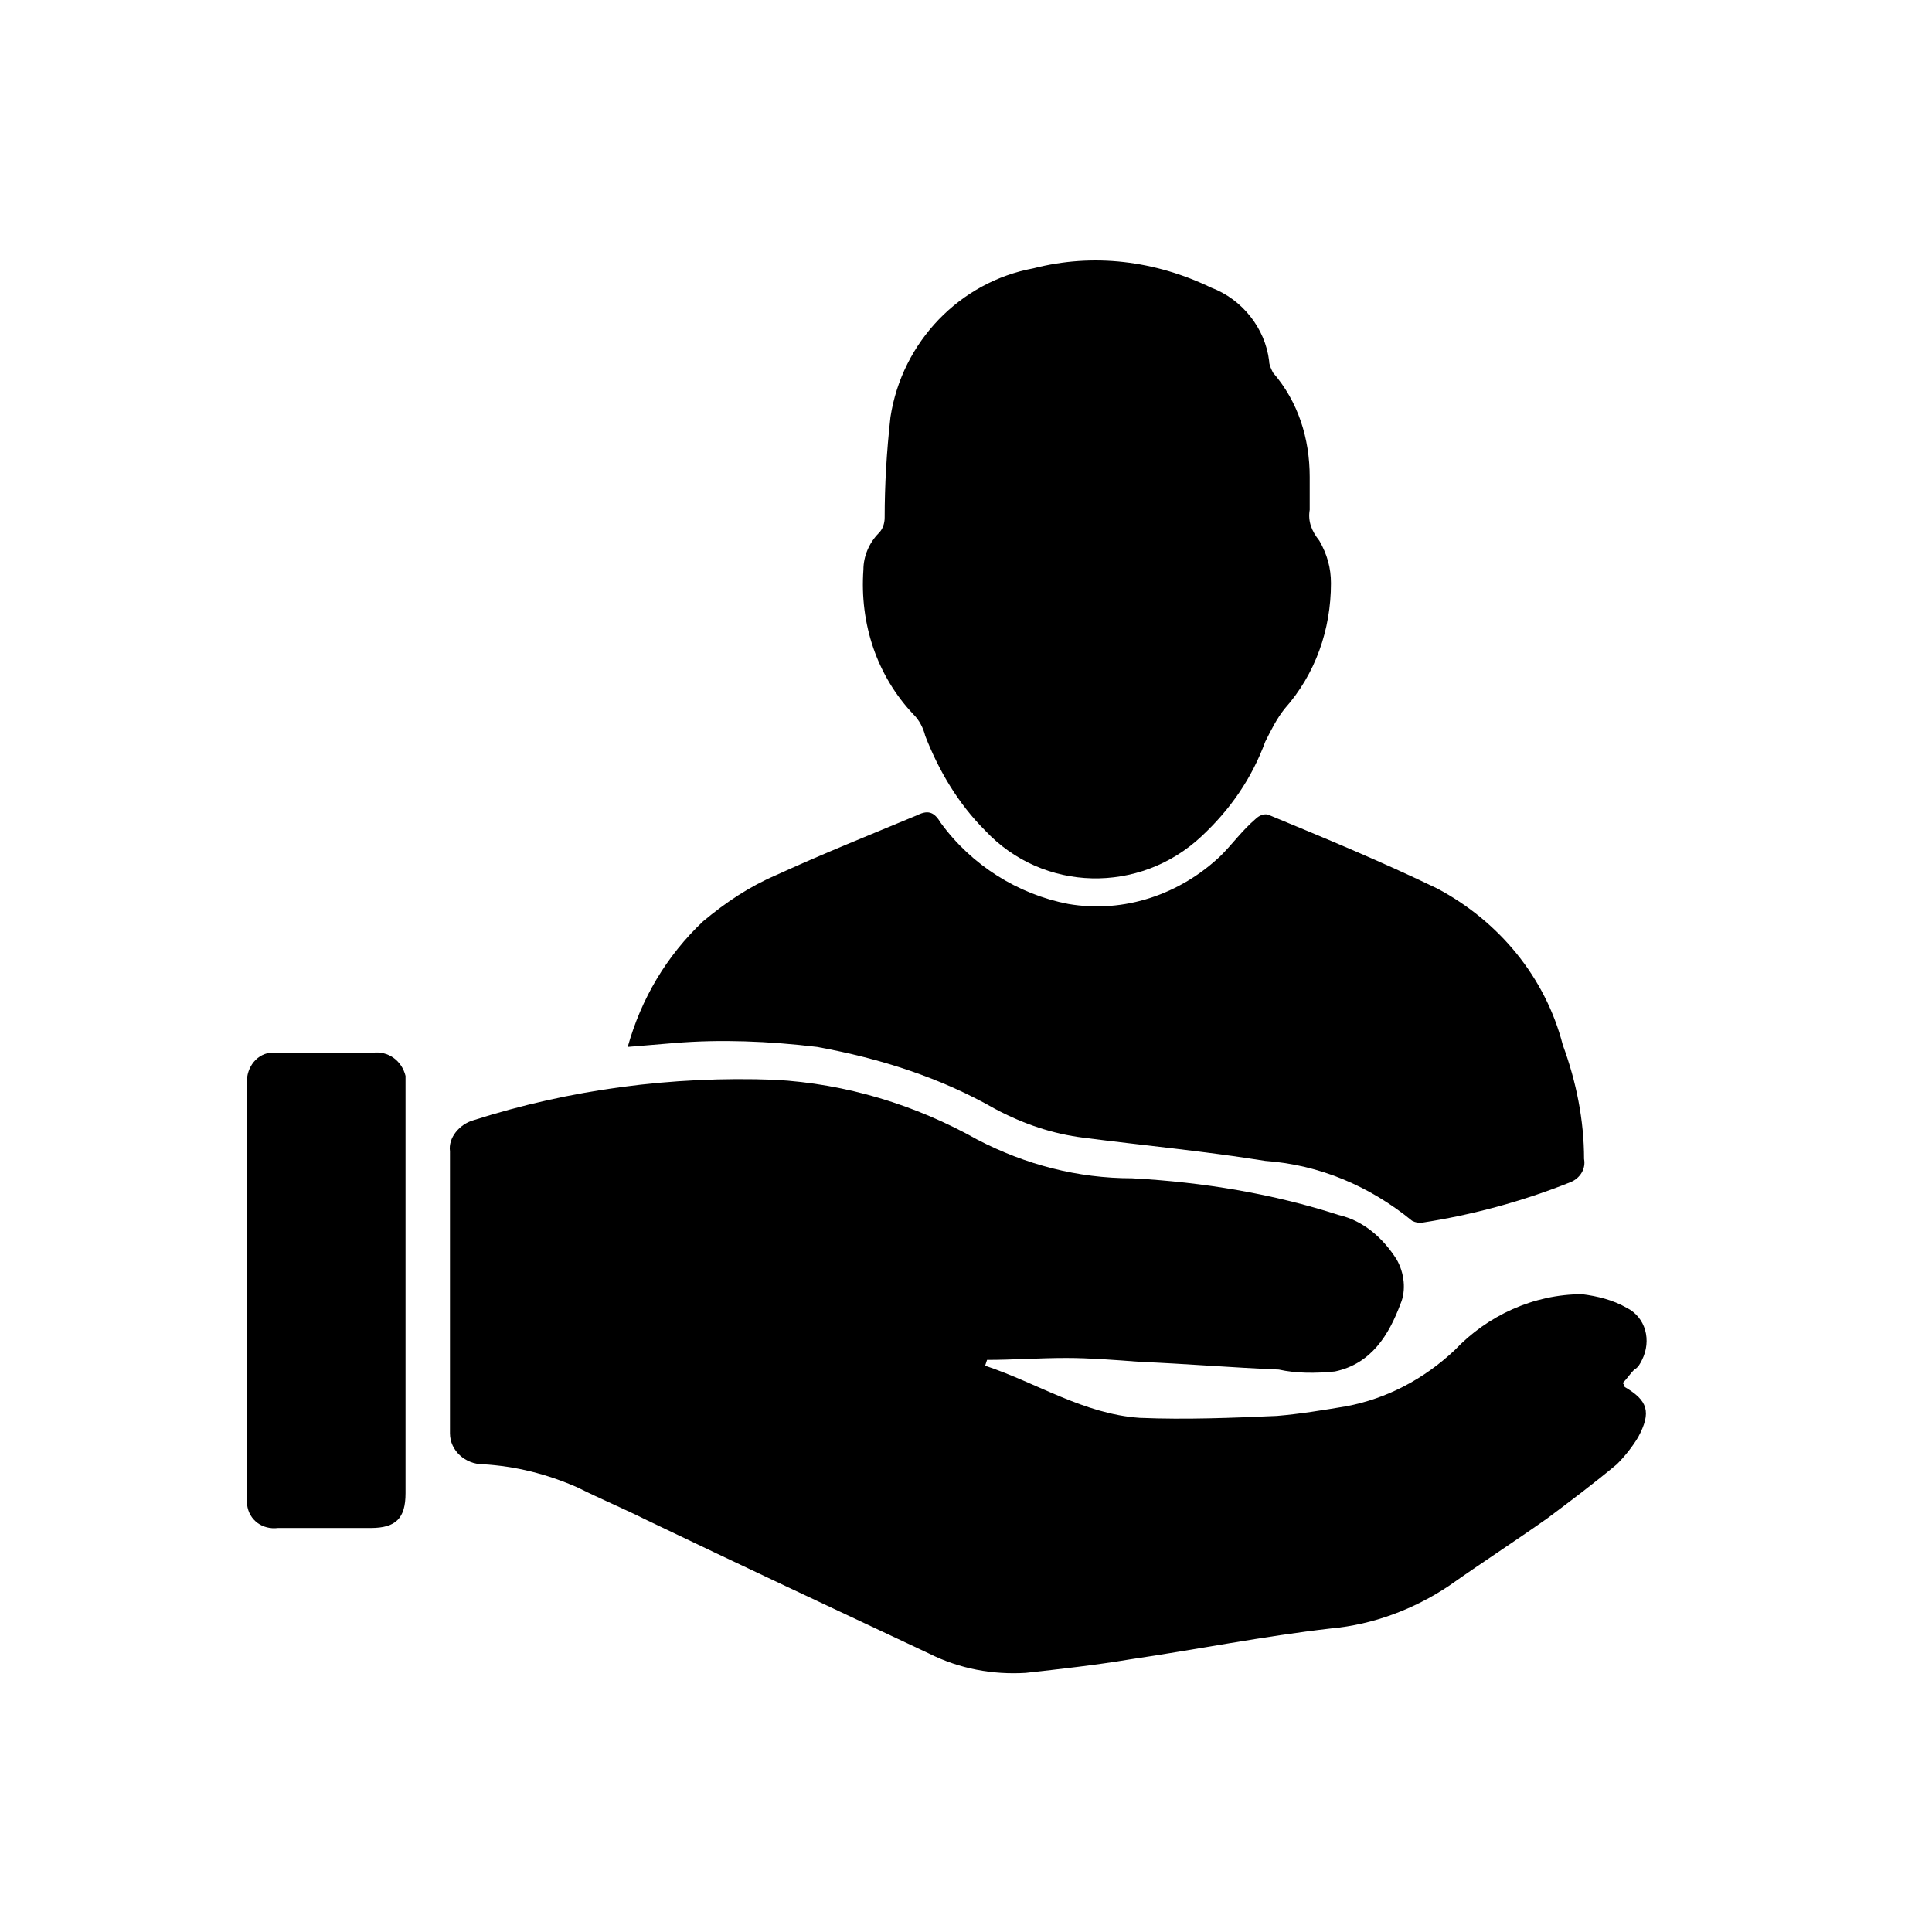 <?xml version="1.0" encoding="utf-8"?>
<!-- Generator: Adobe Illustrator 24.1.3, SVG Export Plug-In . SVG Version: 6.00 Build 0)  -->
<svg version="1.1" id="casemamangent" xmlns="http://www.w3.org/2000/svg" xmlns:xlink="http://www.w3.org/1999/xlink" x="0px"
	 y="0px" viewBox="0 0 100 100" style="enable-background:new 0 0 100 100;" xml:space="preserve">
<g id="caseManagement" transform="translate(-0.01 -0.012)">
	<path id="Path_1398" d="M51,70.7c2.7,0.9,5.1,2.5,8,2.7c2.4,0.1,4.8,0,7.1-0.1c1.2-0.1,2.4-0.3,3.6-0.5c2.1-0.4,4-1.4,5.6-2.9
		c1.7-1.8,4.1-2.9,6.6-2.9c0.8,0.1,1.6,0.3,2.3,0.7c1,0.5,1.3,1.7,0.8,2.7c-0.1,0.2-0.2,0.4-0.4,0.5c-0.2,0.2-0.4,0.5-0.6,0.7
		c0.1,0.1,0.1,0.2,0.1,0.2c1.2,0.7,1.4,1.3,0.7,2.6c-0.3,0.5-0.7,1-1.1,1.4c-1.2,1-2.4,1.9-3.6,2.8c-1.7,1.2-3.4,2.3-5.1,3.5
		c-1.8,1.2-3.9,2-6.1,2.2c-3.5,0.4-7,1.1-10.4,1.6c-1.8,0.3-3.6,0.5-5.4,0.7c-1.7,0.1-3.4-0.2-5-1c-4.9-2.3-9.8-4.6-14.6-6.9
		c-1.2-0.6-2.4-1.1-3.6-1.7c-1.6-0.7-3.2-1.1-4.9-1.2c-0.9,0-1.7-0.7-1.7-1.6c0-0.1,0-0.1,0-0.2V59.6c-0.1-0.7,0.5-1.4,1.2-1.6
		c5-1.6,10.3-2.3,15.6-2.1c3.7,0.2,7.3,1.3,10.5,3.1c2.5,1.3,5.2,2,8,2c3.7,0.2,7.3,0.8,10.7,1.9c1.3,0.3,2.3,1.2,3,2.3
		c0.4,0.7,0.5,1.6,0.2,2.3c-0.6,1.6-1.5,3.1-3.4,3.5c-1,0.1-2,0.1-2.9-0.1c-2.4-0.1-4.8-0.3-7.2-0.4c-1.3-0.1-2.6-0.2-3.8-0.2
		c-1.4,0-2.8,0.1-4.1,0.1L51,70.7"/>
	<path id="Path_1399" d="M32.5,54.2c0.7-2.5,2-4.7,3.9-6.5c1.2-1,2.4-1.8,3.8-2.4c2.4-1.1,4.9-2.1,7.3-3.1c0.6-0.3,0.9-0.1,1.2,0.4
		c1.6,2.2,4,3.7,6.6,4.2c2.9,0.5,5.8-0.5,7.9-2.5c0.6-0.6,1.1-1.3,1.8-1.9c0.2-0.2,0.5-0.3,0.7-0.2c2.9,1.2,5.8,2.4,8.7,3.8
		c3.2,1.7,5.6,4.6,6.5,8.1c0.7,1.9,1.1,3.9,1.1,5.9c0.1,0.5-0.2,1-0.7,1.2c-2.5,1-5.1,1.7-7.7,2.1c-0.2,0-0.3,0-0.5-0.1
		c-2.2-1.8-4.8-2.9-7.6-3.1c-3.1-0.5-6.3-0.8-9.4-1.2c-1.6-0.2-3.1-0.7-4.6-1.5c-2.8-1.6-5.9-2.6-9.2-3.2c-2.5-0.3-5-0.4-7.4-0.2
		L32.5,54.2"/>
	<path id="Path_1400" d="M67.8,25.7c0,0.2,0,0.5,0,0.7c-0.1,0.6,0.1,1.1,0.5,1.6c0.4,0.7,0.6,1.4,0.6,2.2c0,2.4-0.8,4.7-2.4,6.5
		c-0.4,0.5-0.7,1.1-1,1.7c-0.7,1.9-1.8,3.5-3.3,4.9c-3.2,3-8.2,2.9-11.2-0.3c-1.4-1.4-2.4-3.1-3.1-4.9c-0.1-0.4-0.3-0.8-0.6-1.1
		c-1.9-2-2.8-4.7-2.6-7.5c0-0.7,0.3-1.4,0.8-1.9c0.2-0.2,0.3-0.5,0.3-0.8c0-1.7,0.1-3.4,0.3-5.2c0.6-3.9,3.6-7,7.4-7.7
		c3.1-0.8,6.3-0.4,9.2,1c1.6,0.6,2.8,2.1,3,3.8c0,0.2,0.1,0.4,0.2,0.6c1.3,1.5,1.9,3.4,1.9,5.4L67.8,25.7L67.8,25.7z"/>
	<path id="Path_1401" d="M21,66.8v10.5c0,1.3-0.5,1.8-1.8,1.8h-4.8c-0.8,0.1-1.5-0.4-1.6-1.2c0-0.1,0-0.3,0-0.4V56.2
		c-0.1-0.8,0.4-1.6,1.2-1.7c0.1,0,0.3,0,0.4,0h4.9c0.8-0.1,1.5,0.4,1.7,1.2c0,0.1,0,0.3,0,0.4L21,66.8"/>
</g>
</svg>
